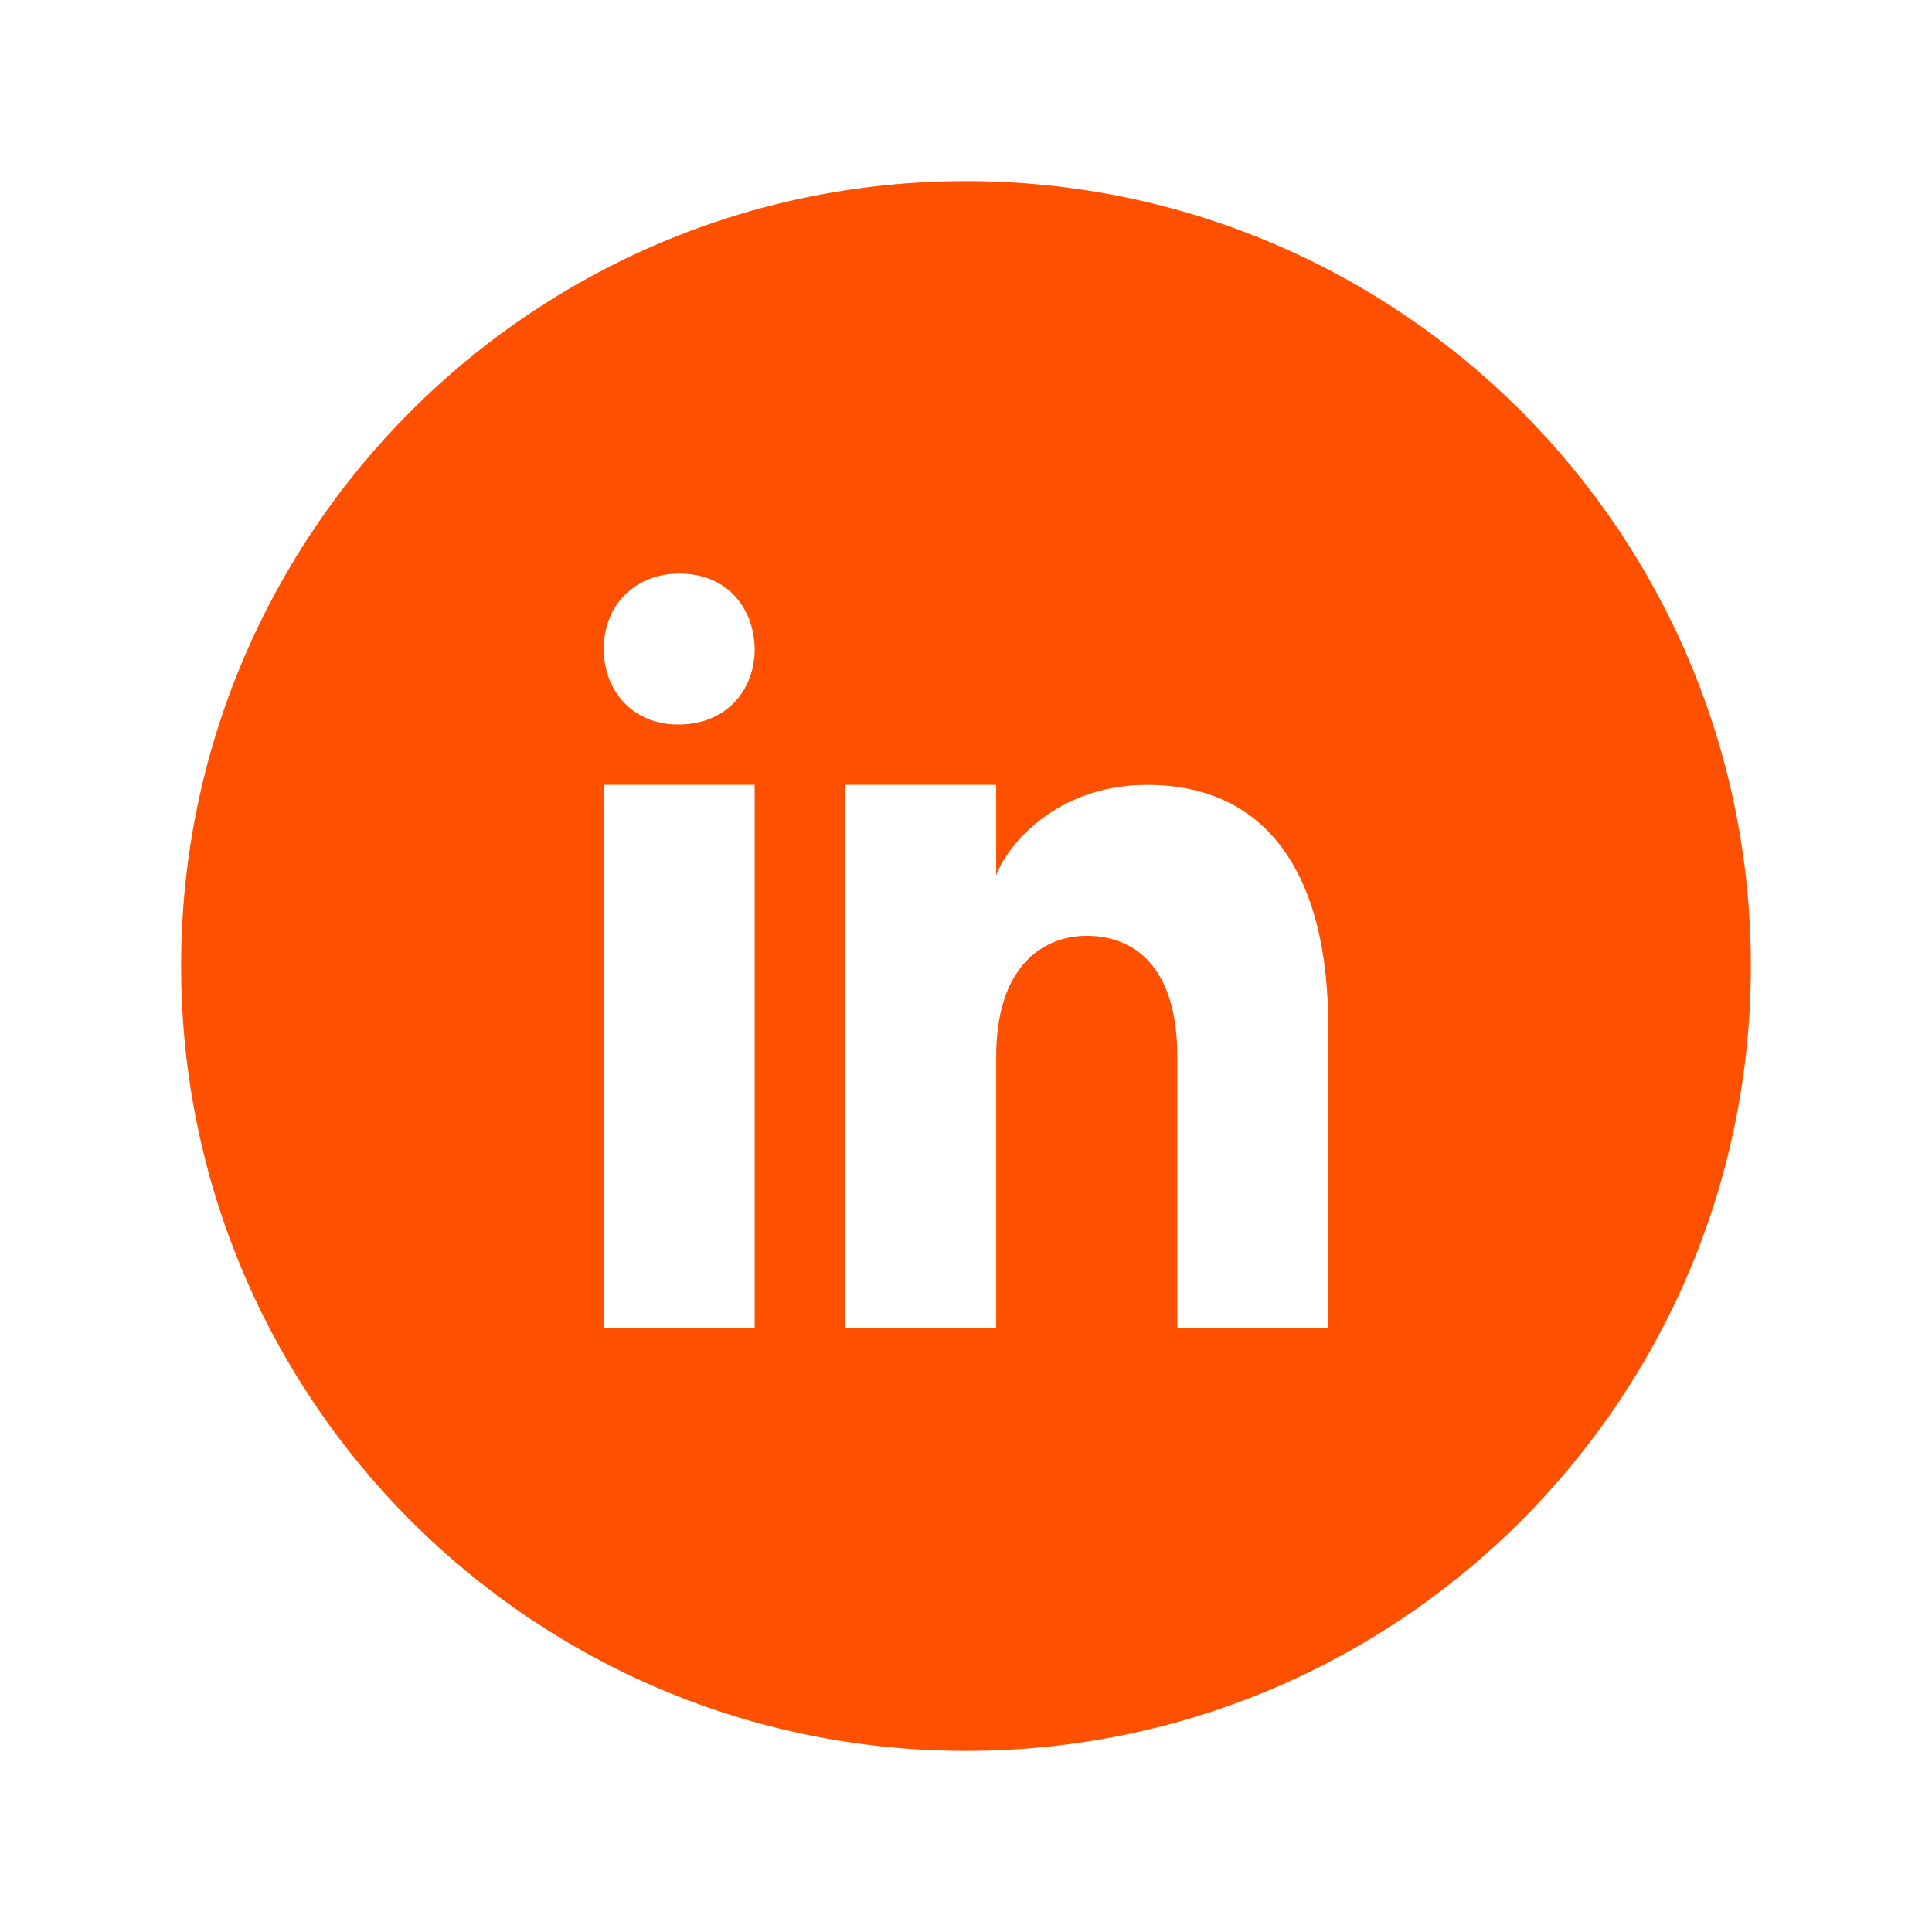 <?xml version="1.0" encoding="UTF-8"?>
<svg xmlns="http://www.w3.org/2000/svg" xmlns:xlink="http://www.w3.org/1999/xlink" viewBox="0 0 128 128" width="128px" height="128px">
<g id="surface49192276">
<path style=" stroke:none;fill-rule:nonzero;fill:rgb(100%,31.373%,0%);fill-opacity:1;" d="M 64 12 C 35.281 12 12 35.281 12 64 C 12 92.719 35.281 116 64 116 C 92.719 116 116 92.719 116 64 C 116 35.281 92.719 12 64 12 Z M 50 88 L 40 88 L 40 52 L 50 52 Z M 44.969 48 L 44.914 48 C 41.93 48 40 45.777 40 42.996 C 40 40.16 41.988 38 45.027 38 C 48.07 38 49.945 40.16 50 42.996 C 50 45.773 48.07 48 44.969 48 Z M 88 88 L 78 88 L 78 70 C 78 64 75.109 62 72 62 C 69.109 62 66 64 66 70 L 66 88 L 56 88 L 56 52 L 66 52 L 66 58 C 66.688 56.039 69.969 52 76 52 C 84 52 88 58 88 68 Z M 88 88 "/>
</g>
</svg>
